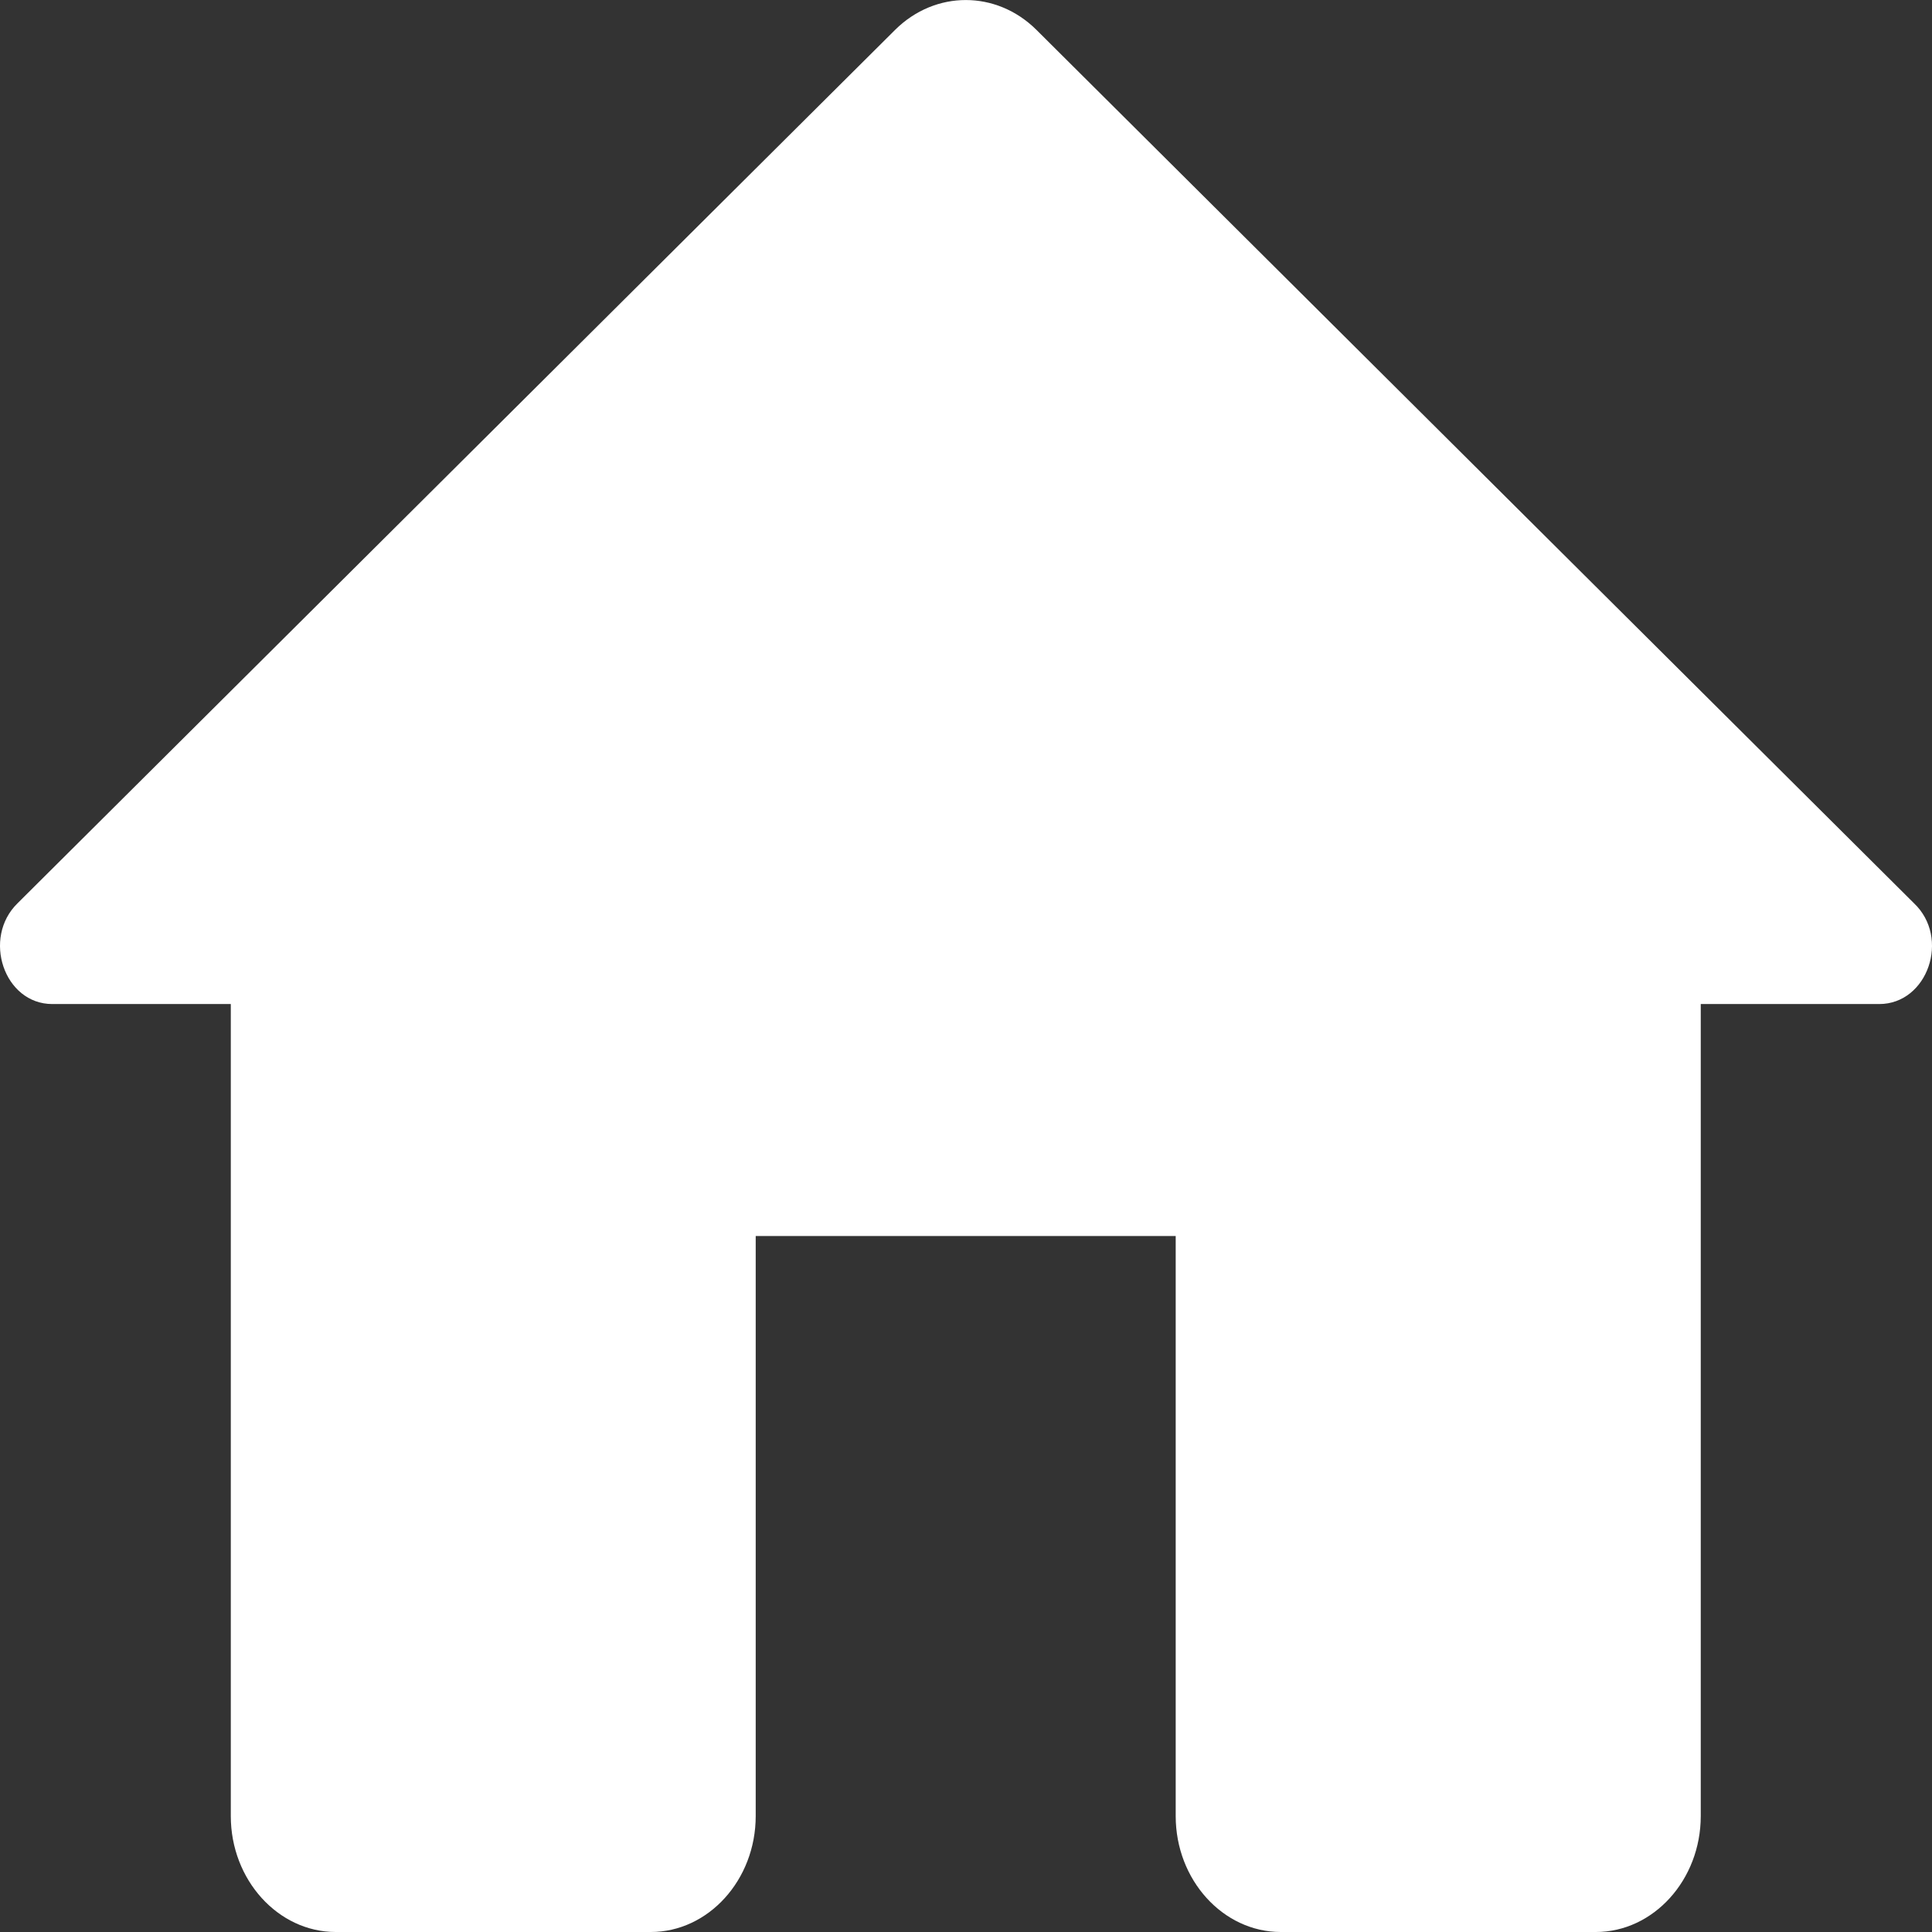 <svg width="13" height="13" viewBox="0 0 13 13" fill="none" xmlns="http://www.w3.org/2000/svg">
<rect x="0" y="0" width="13" height="13" fill="#333333" stroke="none"/>
<path d="M5.085 12.22V8.317H7.911V12.22C7.911 12.649 8.229 13 8.618 13H10.738C11.126 13 11.444 12.649 11.444 12.22V6.756H12.645C12.97 6.756 13.126 6.311 12.878 6.077L6.972 0.199C6.703 -0.066 6.294 -0.066 6.025 0.199L0.119 6.077C-0.122 6.311 0.027 6.756 0.352 6.756H1.553V12.22C1.553 12.649 1.871 13 2.259 13H4.379C4.767 13 5.085 12.649 5.085 12.22Z" fill="white"/>
</svg>
